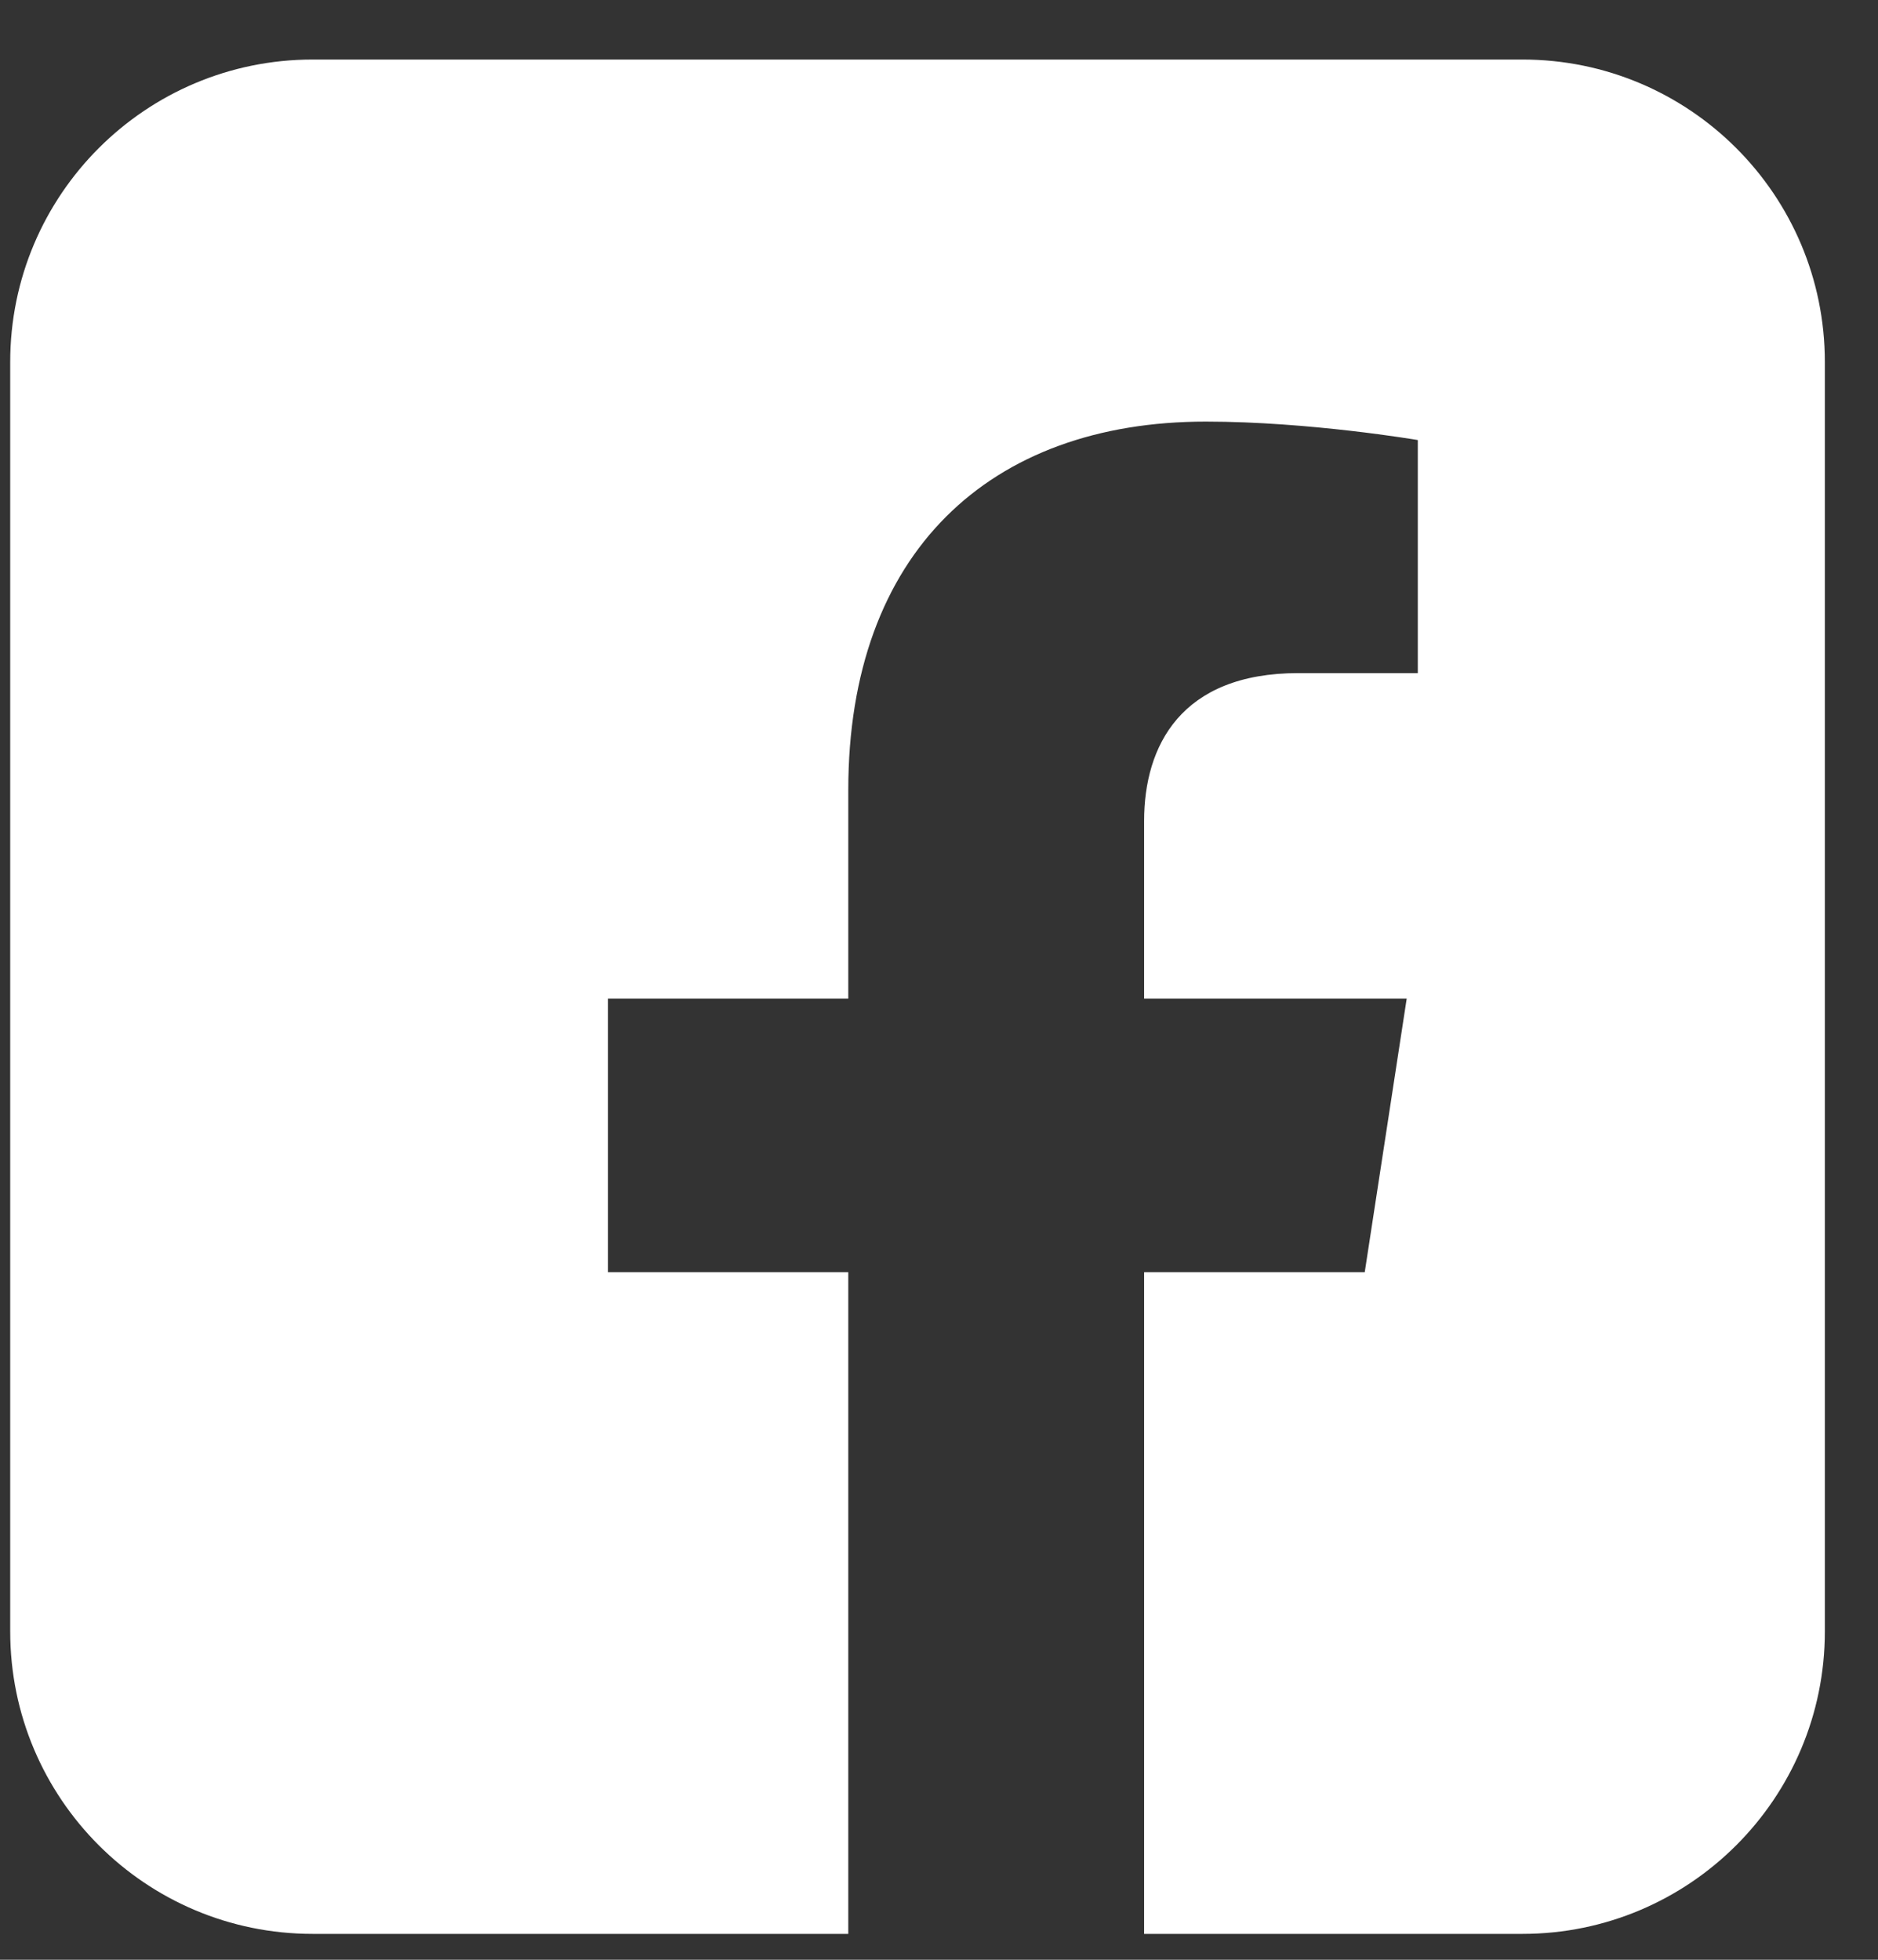 <svg width="23" height="24" viewBox="0 0 23 24" fill="none" xmlns="http://www.w3.org/2000/svg">
<rect x="0" y="0" width="23" height="24" fill="#333333" stroke="none"/>
<path d="M18.645 0.729H3.829C1.783 0.729 0.125 2.387 0.125 4.433V19.979C0.125 22.024 1.783 23.683 3.829 23.683H10.389V15.58H7.445V12.229H10.389V9.674C10.389 6.768 12.12 5.163 14.768 5.163C16.037 5.163 17.364 5.389 17.364 5.389V8.243H15.902C14.461 8.243 14.012 9.137 14.012 10.054V12.229H17.228L16.714 15.58H14.012V23.683H18.645C20.69 23.683 22.349 22.024 22.349 19.979V4.433C22.349 2.387 20.69 0.729 18.645 0.729Z" fill="white"/>
</svg>
